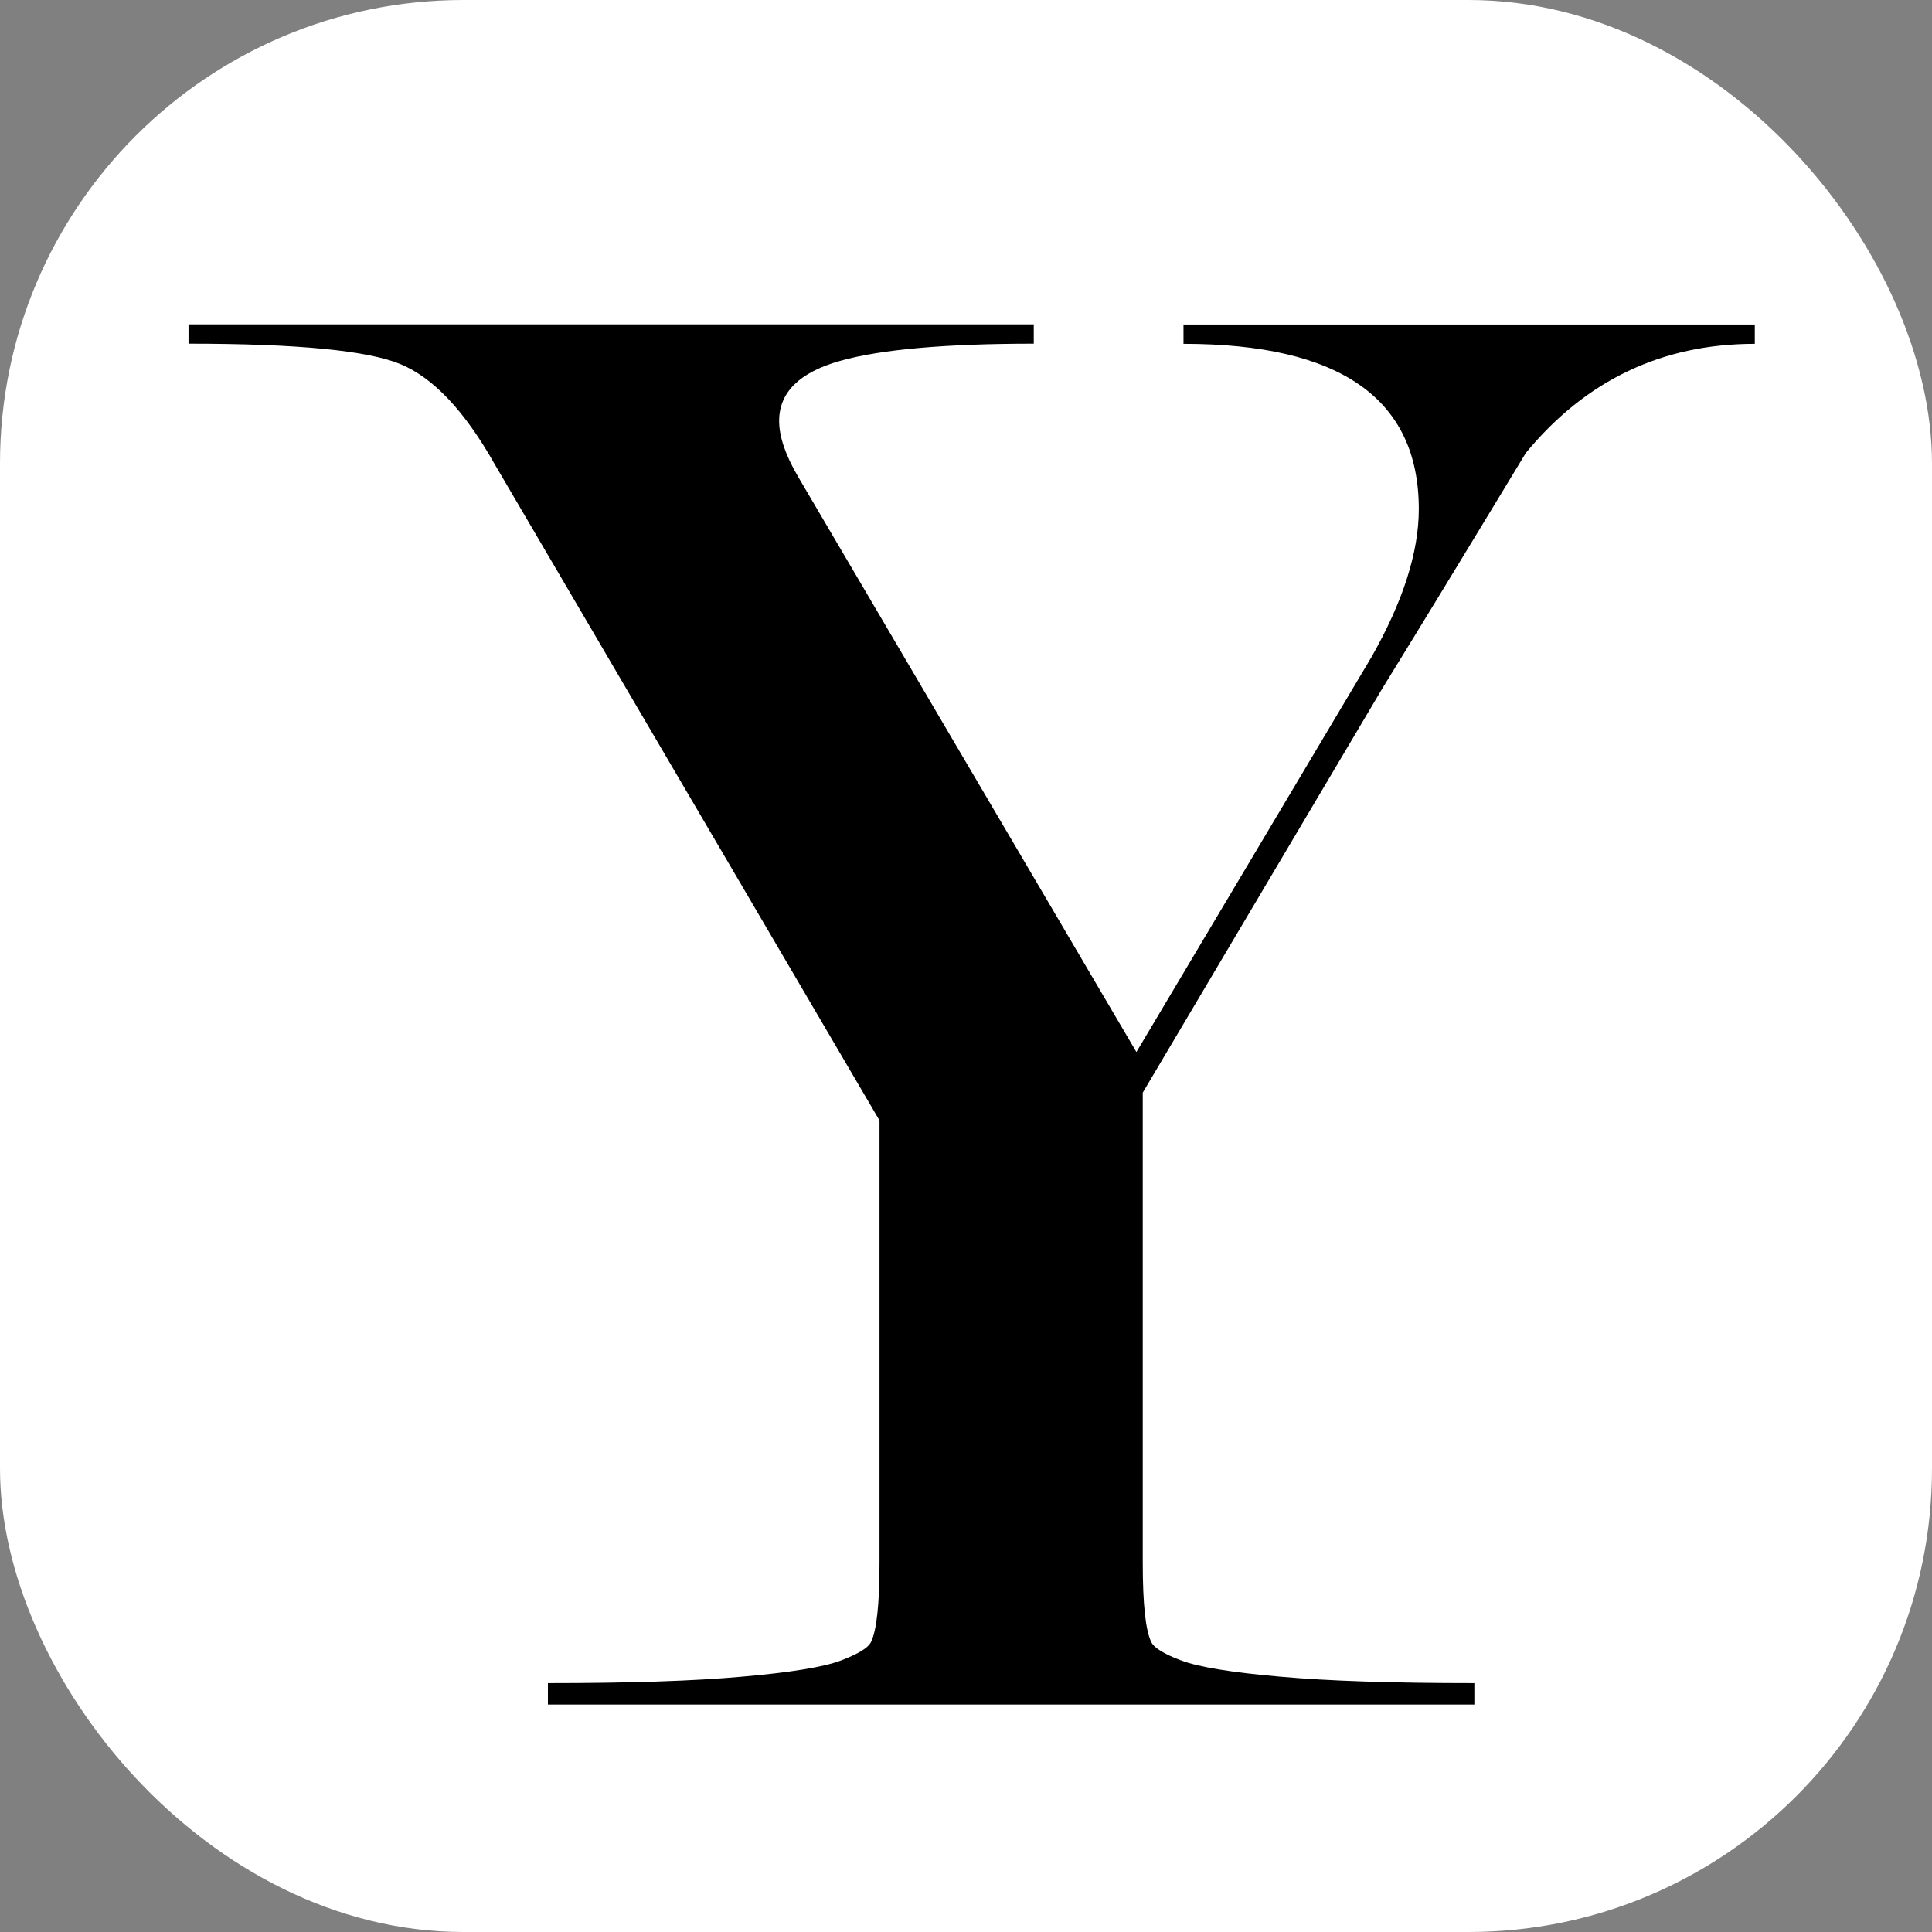 <?xml version="1.0" encoding="UTF-8"?><svg id="favicon" xmlns="http://www.w3.org/2000/svg" viewBox="0 0 128 128"><rect x="0" y="0" width="128" height="128" fill="#808080" stroke="none"/><defs><style>.cls-1,.cls-2{stroke-width:0px;}.cls-2{fill:#fff;}</style></defs><rect class="cls-2" x="0" y="0" width="128" height="128" rx="30.71" ry="30.71"/><path class="cls-1" d="m58.28,74.25l-25.52-43.52c-1.98-3.51-4.06-5.71-6.24-6.61-2.18-.9-6.85-1.35-14.03-1.35v-1.28h56v1.28c-5.86,0-10.14.38-12.83,1.14-2.69.76-4.04,2.08-4.04,3.98,0,1.04.42,2.27,1.26,3.7l22.41,38.11,15.57-26.16c2.1-3.69,3.14-6.97,3.14-9.81,0-7.3-5.2-10.95-15.59-10.95v-1.28h37.85v1.28c-6.14,0-11.2,2.41-15.17,7.23-4.06,6.71-7.23,11.91-9.5,15.59l-15.88,26.79v31.13c0,2.76.19,4.52.57,5.28.19.38.85.79,1.98,1.21,1.13.43,3.31.79,6.52,1.07,3.21.29,7.51.43,12.9.43v1.42h-61.38v-1.42c5.39,0,9.69-.14,12.9-.43,3.21-.28,5.39-.64,6.52-1.07,1.13-.43,1.79-.83,1.98-1.21.38-.76.57-2.51.57-5.26v-29.3Z"/></svg>